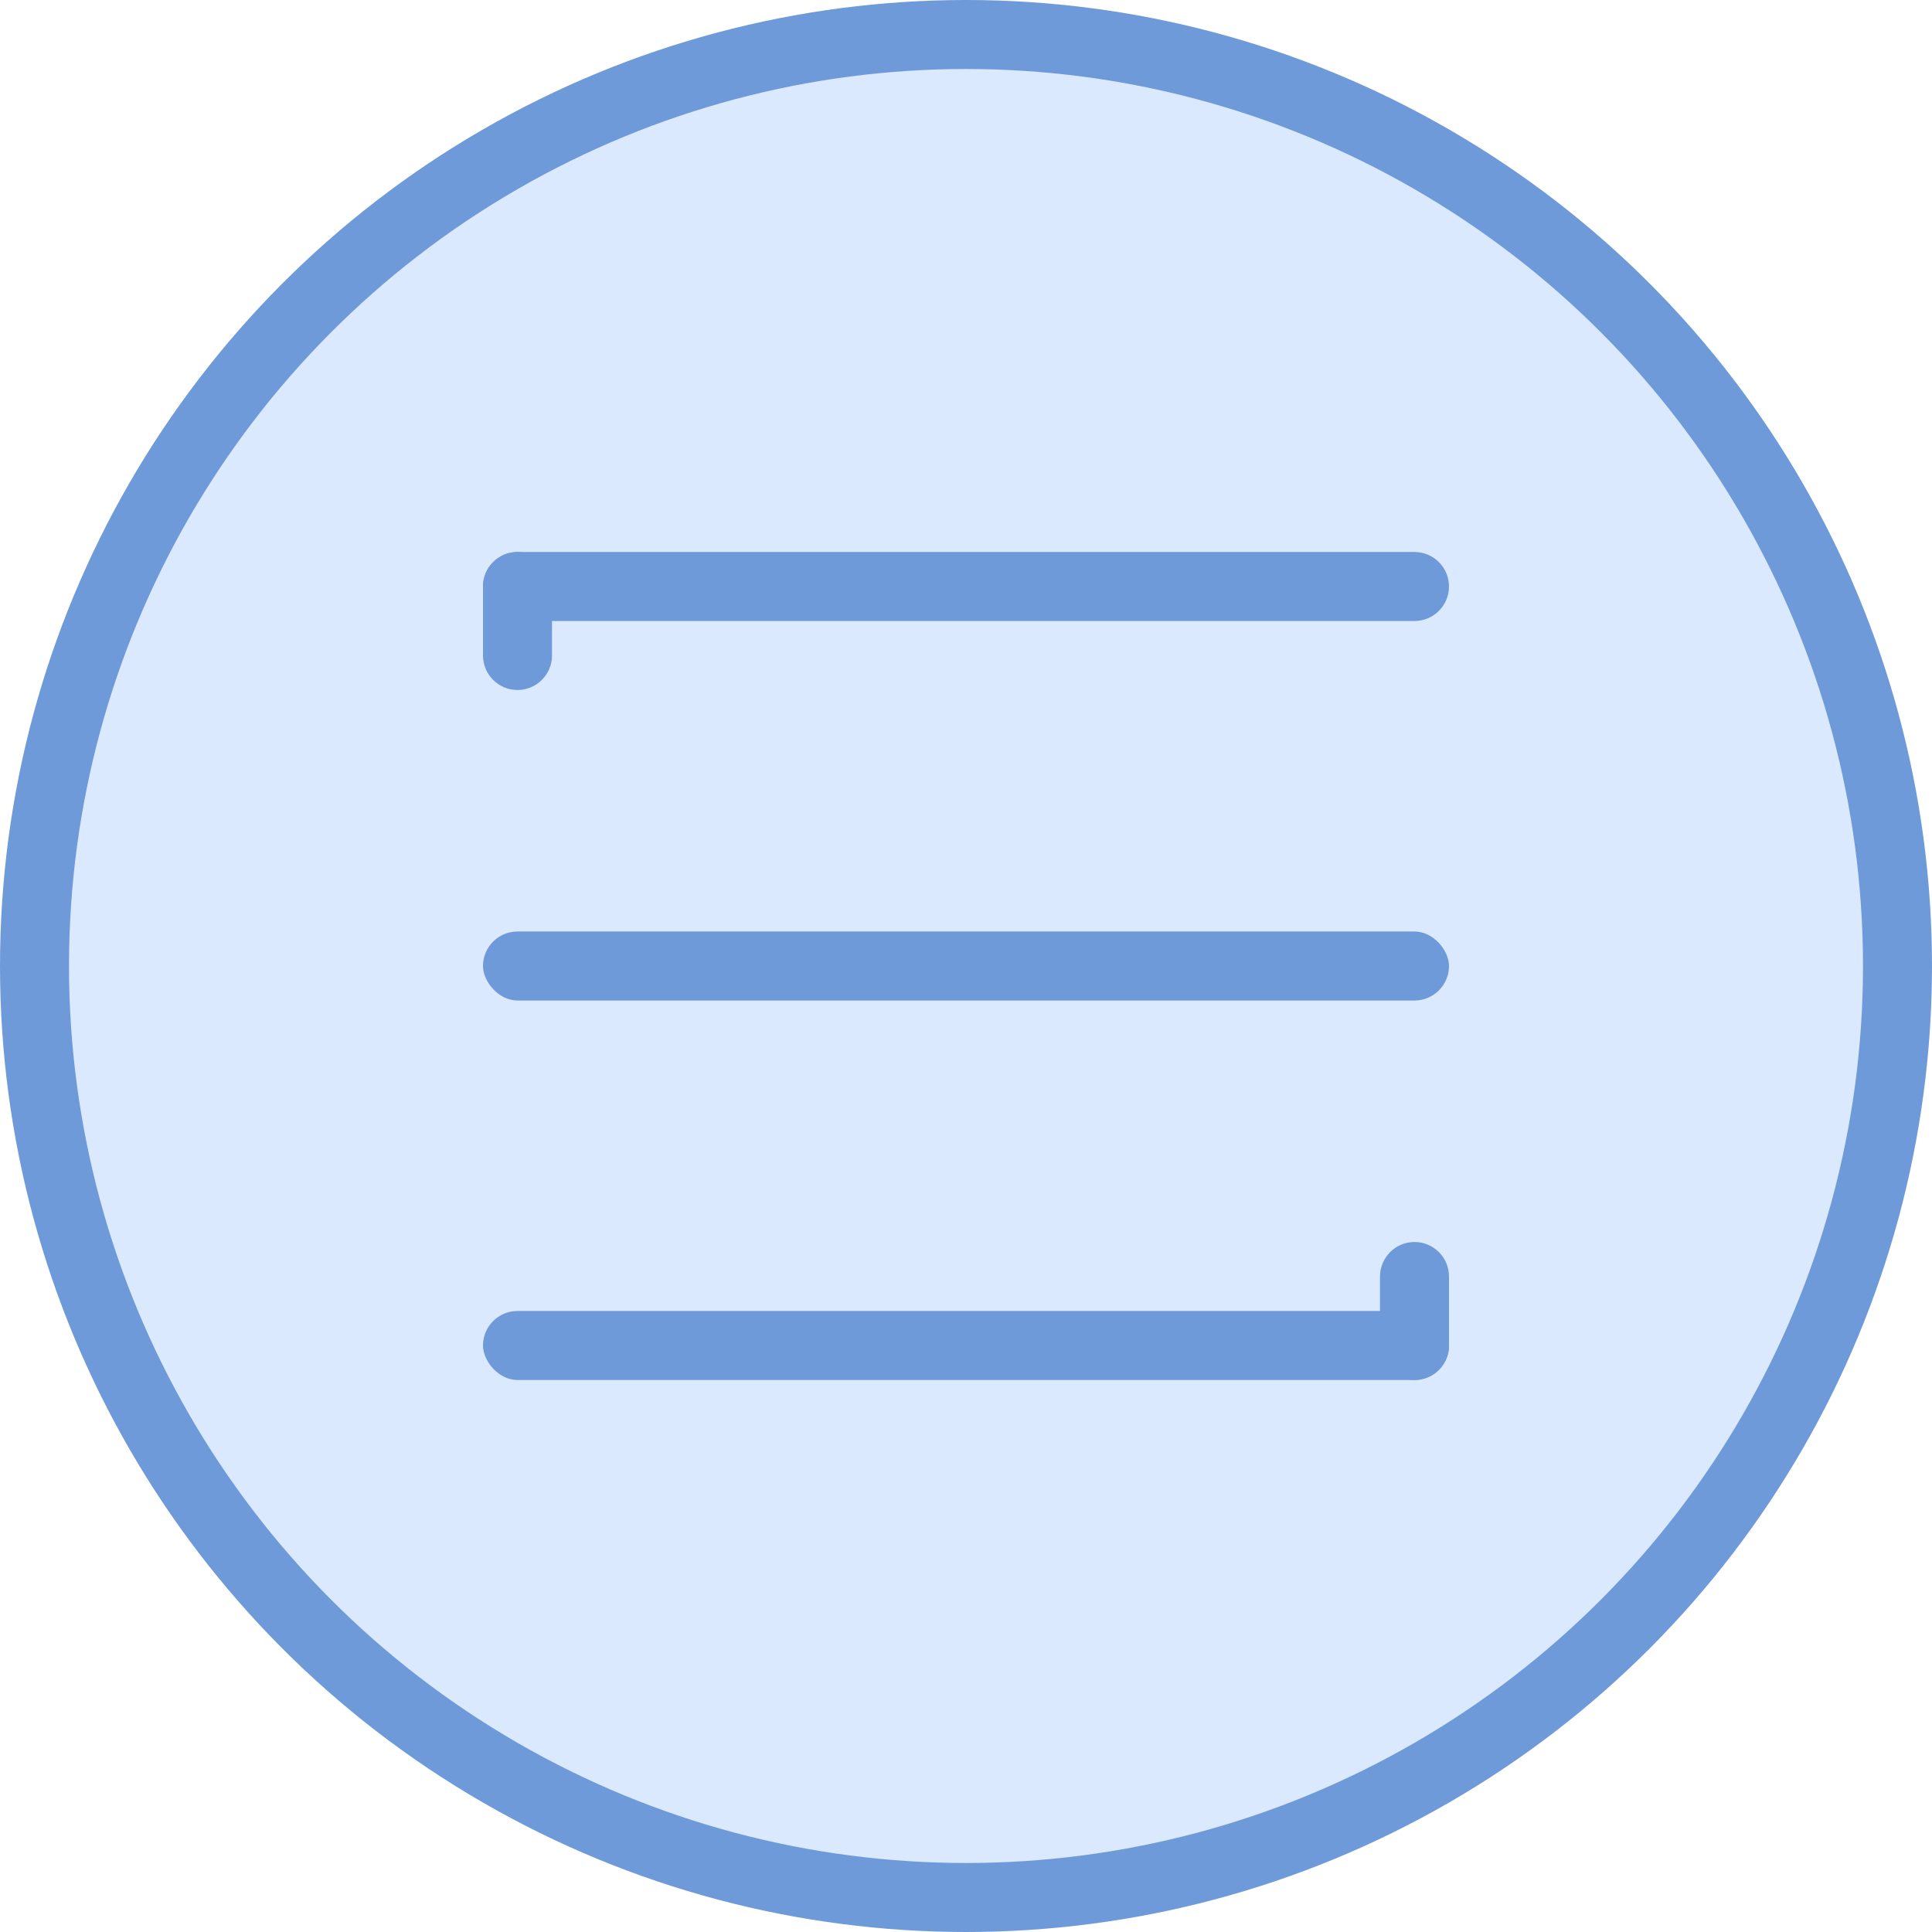 <?xml version="1.0" encoding="UTF-8"?> <svg xmlns="http://www.w3.org/2000/svg" width="28" height="28" viewBox="0 0 28 28" fill="none"> <circle cx="14" cy="14" r="13.5" fill="#DBE9FF" stroke="#6E9ADA"></circle> <path d="M7 8.5C7 8.224 7.224 8 7.5 8H20.5C20.776 8 21 8.224 21 8.5V8.5C21 8.776 20.776 9 20.5 9H7.5C7.224 9 7 8.776 7 8.5V8.5Z" fill="#6E9ADA"></path> <path d="M7 8.5C7 8.224 7.224 8 7.5 8V8C7.776 8 8 8.224 8 8.5V9.5C8 9.776 7.776 10 7.5 10V10C7.224 10 7 9.776 7 9.5V8.5Z" fill="#6E9ADA"></path> <path d="M20 18.5C20 18.224 20.224 18 20.5 18V18C20.776 18 21 18.224 21 18.5V19.5C21 19.776 20.776 20 20.5 20V20C20.224 20 20 19.776 20 19.5V18.5Z" fill="#6E9ADA"></path> <rect x="7" y="13.5" width="14" height="1" rx="0.5" fill="#6E9ADA"></rect> <rect x="7" y="19" width="14" height="1" rx="0.5" fill="#6E9ADA"></rect> </svg> 